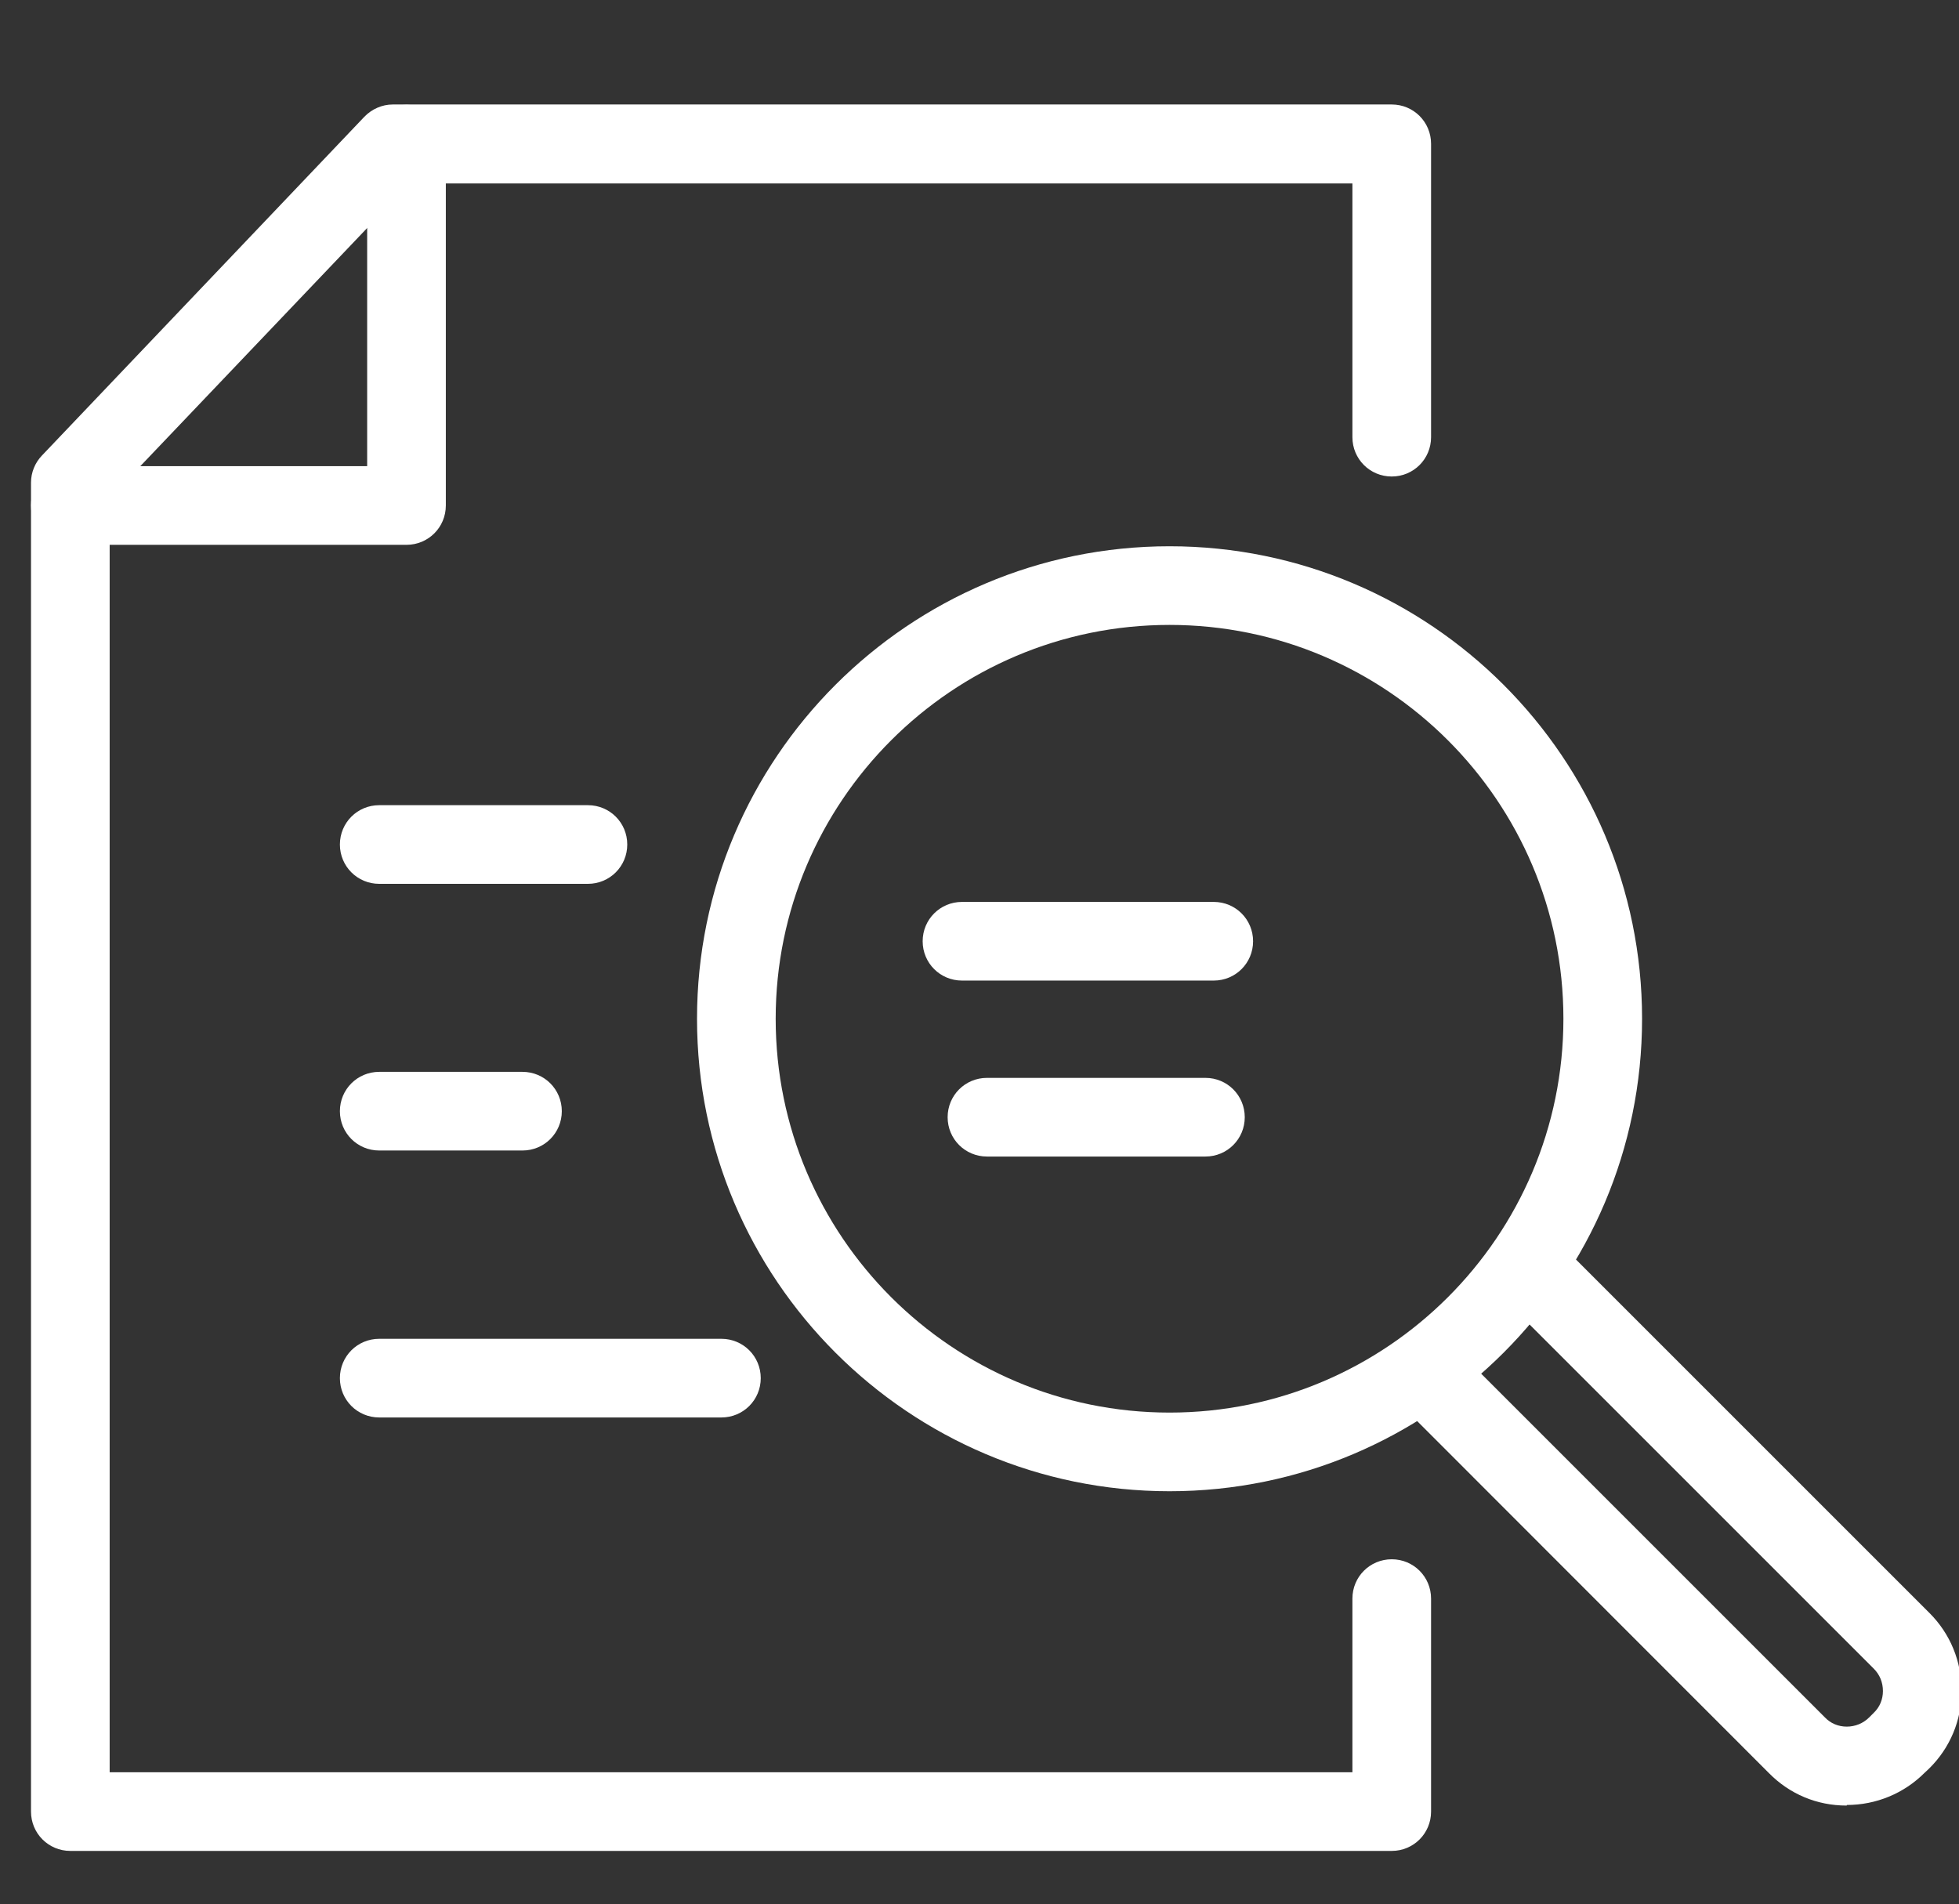 <?xml version="1.0" encoding="UTF-8"?> <svg xmlns="http://www.w3.org/2000/svg" id="Layer_1" data-name="Layer 1" width="68.24" height="66.33" viewBox="0 0 68.24 66.33"><rect x="0" y="0" width="68.24" height="66.33" fill="#333333" stroke="none"/><defs><style> .cls-1 { fill: #fff; } </style></defs><g><g><path class="cls-1" d="M48.48,64.48H2.45c-.76,0-1.37-.61-1.37-1.37V16.81c0-.35.14-.69.38-.94L12.69,4.07c.26-.27.62-.43.99-.43h34.8c.76,0,1.37.61,1.37,1.37v10.22c0,.76-.61,1.37-1.37,1.37s-1.37-.61-1.37-1.37V6.39H14.27L3.82,17.36v44.38h43.29v-6.05c0-.76.61-1.37,1.37-1.37s1.37.61,1.37,1.37v7.42c0,.76-.61,1.37-1.37,1.37Z"></path><path class="cls-1" d="M14.16,18.98H2.45c-.76,0-1.37-.61-1.37-1.37s.61-1.37,1.37-1.37h10.34V5.02c0-.76.61-1.37,1.37-1.37s1.37.61,1.37,1.37v12.59c0,.76-.61,1.37-1.37,1.37Z"></path></g><path class="cls-1" d="M18.2,40.08h-4.99c-.76,0-1.37-.61-1.37-1.37s.61-1.37,1.37-1.37h4.99c.76,0,1.37.61,1.37,1.37s-.61,1.37-1.37,1.37Z"></path><path class="cls-1" d="M20.48,30.79h-7.27c-.76,0-1.37-.61-1.37-1.37s.61-1.37,1.37-1.37h7.27c.76,0,1.37.61,1.37,1.37s-.61,1.37-1.37,1.37Z"></path><path class="cls-1" d="M25.13,49.38h-11.92c-.76,0-1.37-.61-1.37-1.37s.61-1.37,1.37-1.37h11.92c.76,0,1.37.61,1.37,1.37s-.61,1.37-1.37,1.37Z"></path></g><g><g><path class="cls-1" d="M42.28,34.16h-8.77c-.76,0-1.37-.61-1.37-1.37s.61-1.37,1.37-1.37h8.77c.76,0,1.37.61,1.37,1.37s-.61,1.37-1.37,1.37Z"></path><path class="cls-1" d="M41.99,40.29h-7.61c-.76,0-1.37-.61-1.37-1.37s.61-1.37,1.37-1.37h7.61c.76,0,1.37.61,1.37,1.37s-.61,1.37-1.37,1.37Z"></path></g><g><path class="cls-1" d="M40.74,51.95c-9.08,0-16.46-7.38-16.46-16.46s7.38-16.46,16.46-16.46,16.46,7.38,16.46,16.46-7.38,16.46-16.46,16.46ZM40.74,21.77c-7.57,0-13.72,6.15-13.72,13.72s6.15,13.72,13.72,13.72,13.72-6.15,13.72-13.72-6.15-13.72-13.72-13.72Z"></path><path class="cls-1" d="M64.33,62.9h-.01c-1.03,0-1.98-.4-2.7-1.13l-12.88-12.89c-.54-.54-.54-1.4,0-1.94s1.4-.54,1.94,0l12.89,12.89c.2.21.47.32.76.32h0c.29,0,.57-.11.78-.32l.16-.16c.21-.2.32-.47.32-.76,0-.3-.11-.57-.32-.78l-12.89-12.89c-.54-.54-.54-1.4,0-1.94s1.4-.54,1.94,0l12.89,12.89c.73.73,1.12,1.69,1.12,2.72,0,1.02-.4,1.98-1.13,2.7l-.16.15c-.72.72-1.69,1.12-2.71,1.12Z"></path></g></g></svg> 